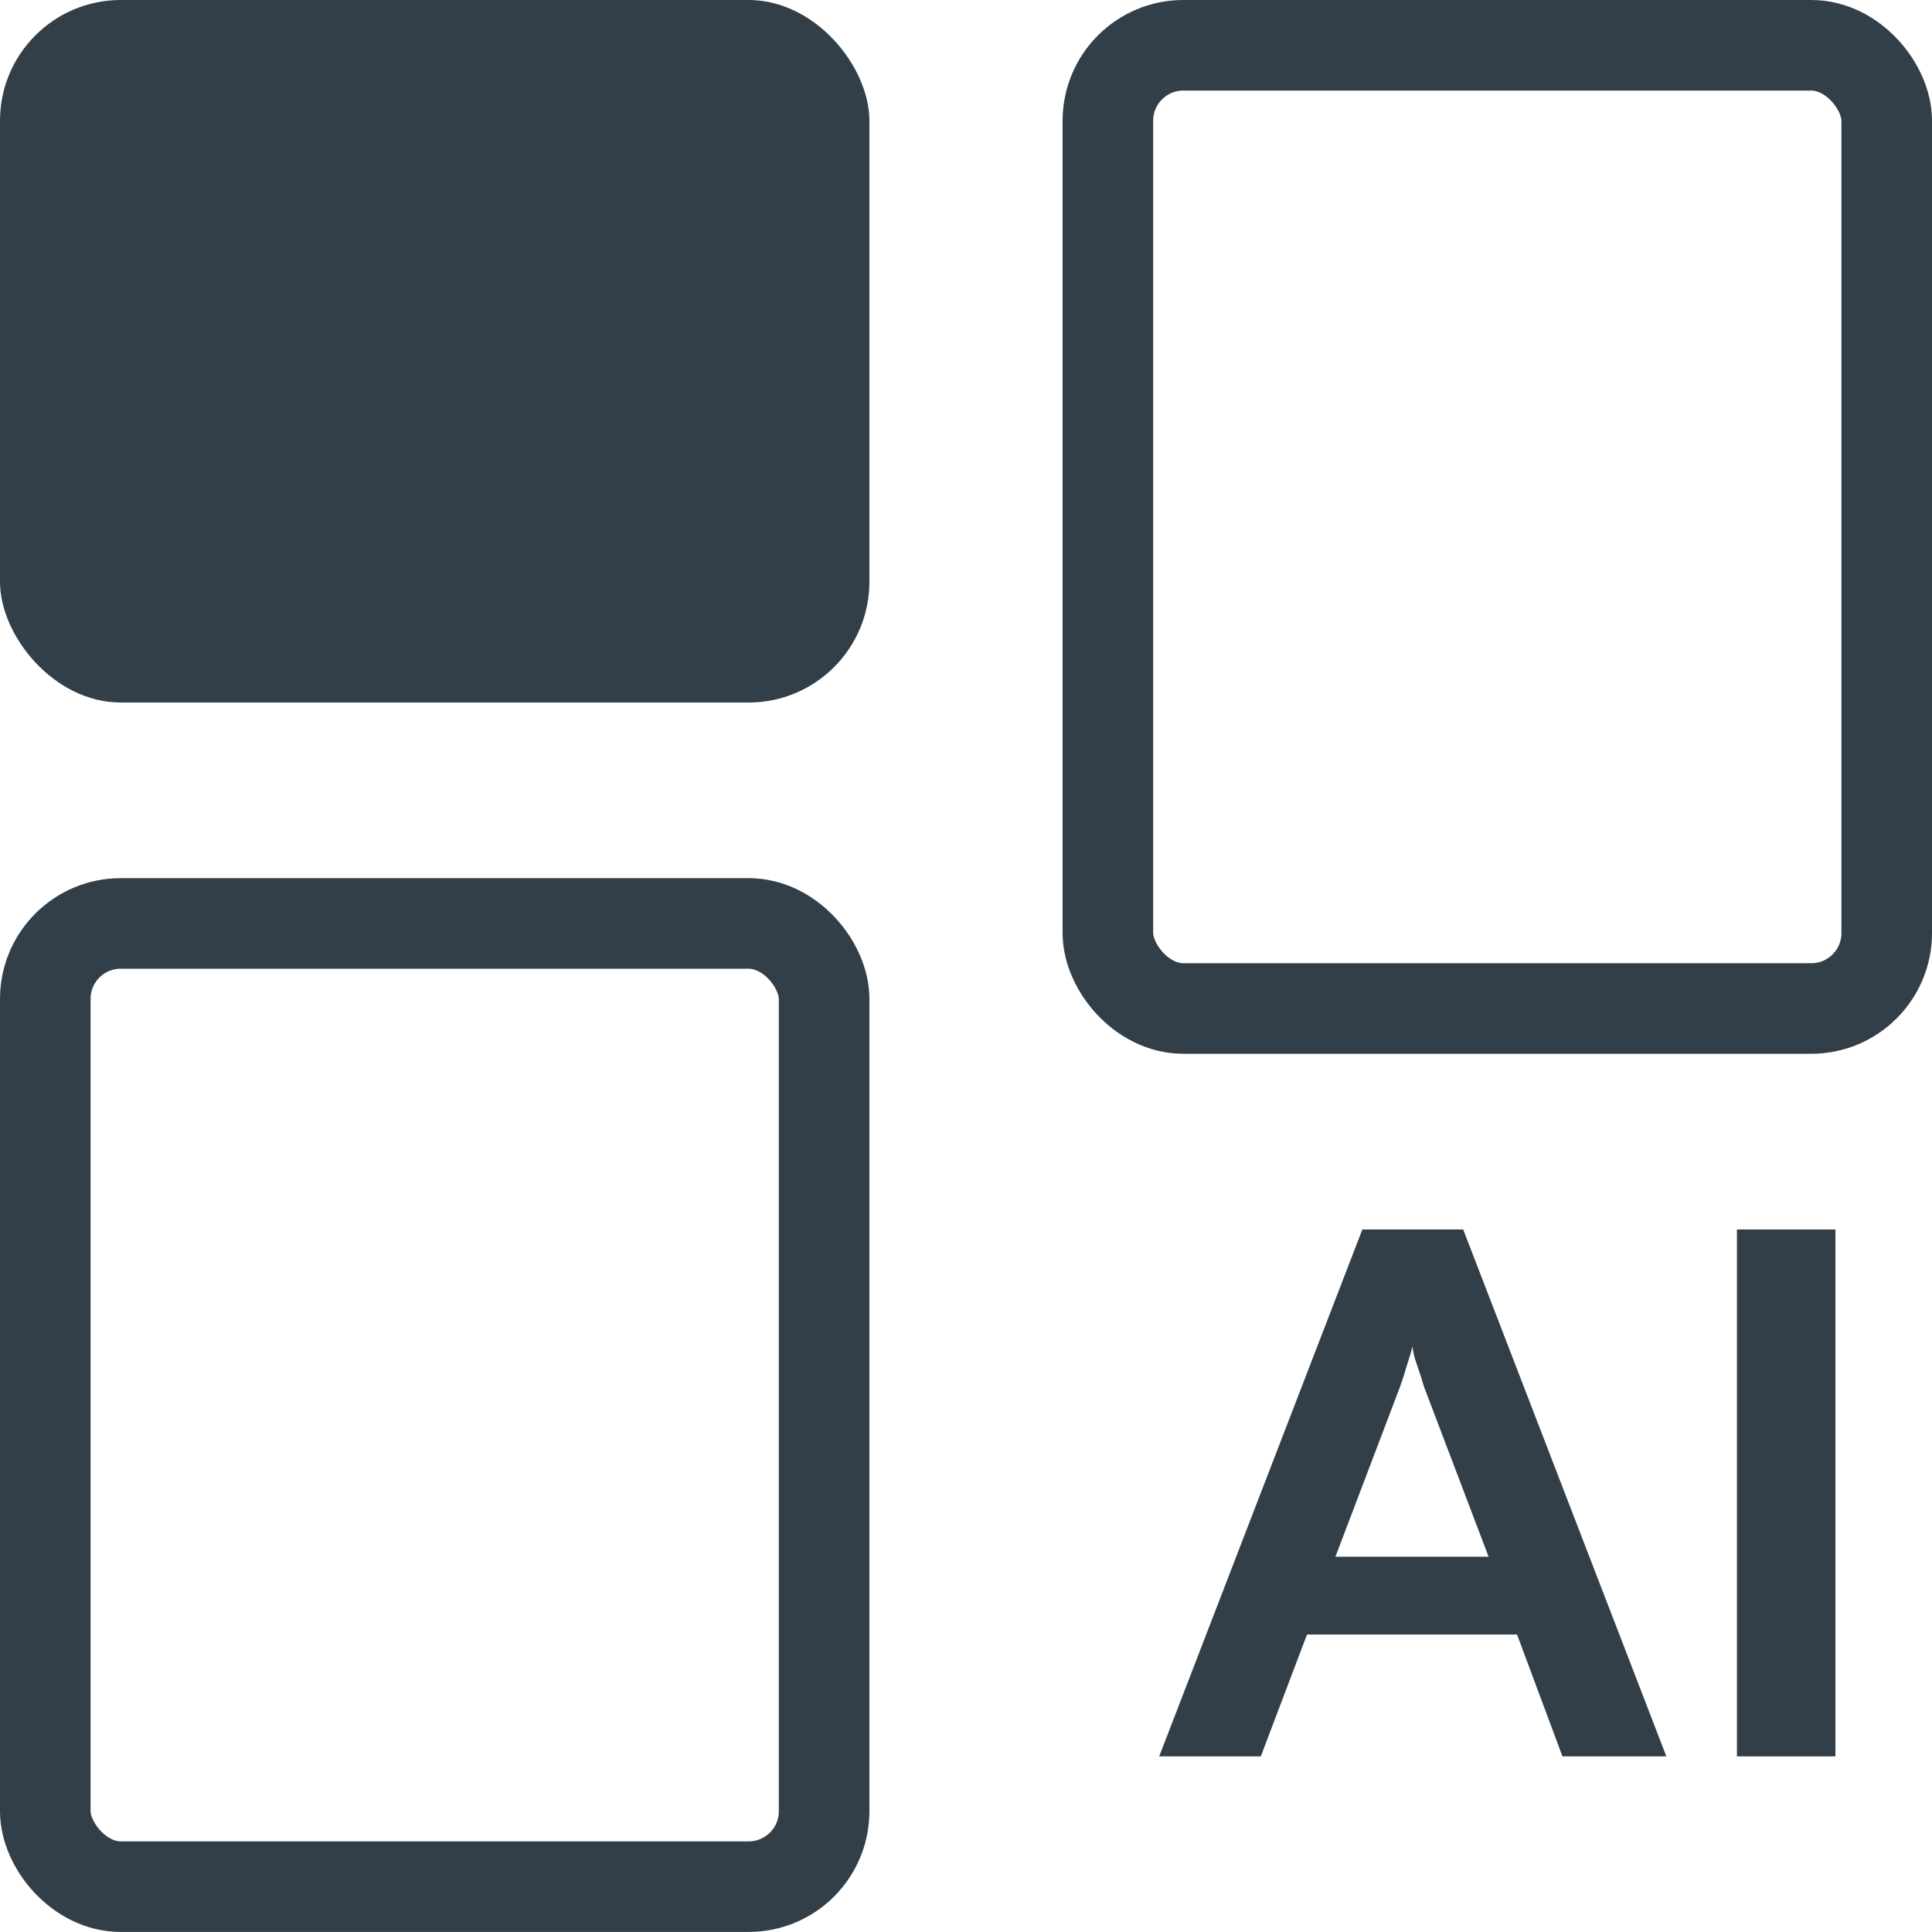 <svg width="32" height="32" viewBox="0 0 32 32" fill="none" xmlns="http://www.w3.org/2000/svg">
<path d="M20.883 29.091H19.2L22.565 20.364H24.235L27.6 29.091H25.879L25.127 27.073H21.648L20.883 29.091ZM23.19 22.966L22.119 25.784H24.656L23.585 22.966C23.551 22.847 23.513 22.728 23.47 22.608C23.428 22.489 23.402 22.385 23.394 22.298C23.377 22.377 23.347 22.481 23.305 22.608C23.271 22.728 23.232 22.847 23.19 22.966Z" fill="#323E48"/>
<path d="M30.4 20.364V29.091H28.769V20.364H30.4Z" fill="#323E48"/>
<rect width="14.4" height="11.636" rx="2" fill="#323E48"/>
<rect x="0.75" y="15.295" width="12.9" height="15.954" rx="1.25" stroke="#323E48" stroke-width="1.5"/>
<rect x="18.35" y="0.75" width="12.9" height="15.954" rx="1.25" stroke="#323E48" stroke-width="1.5"/>
</svg>
